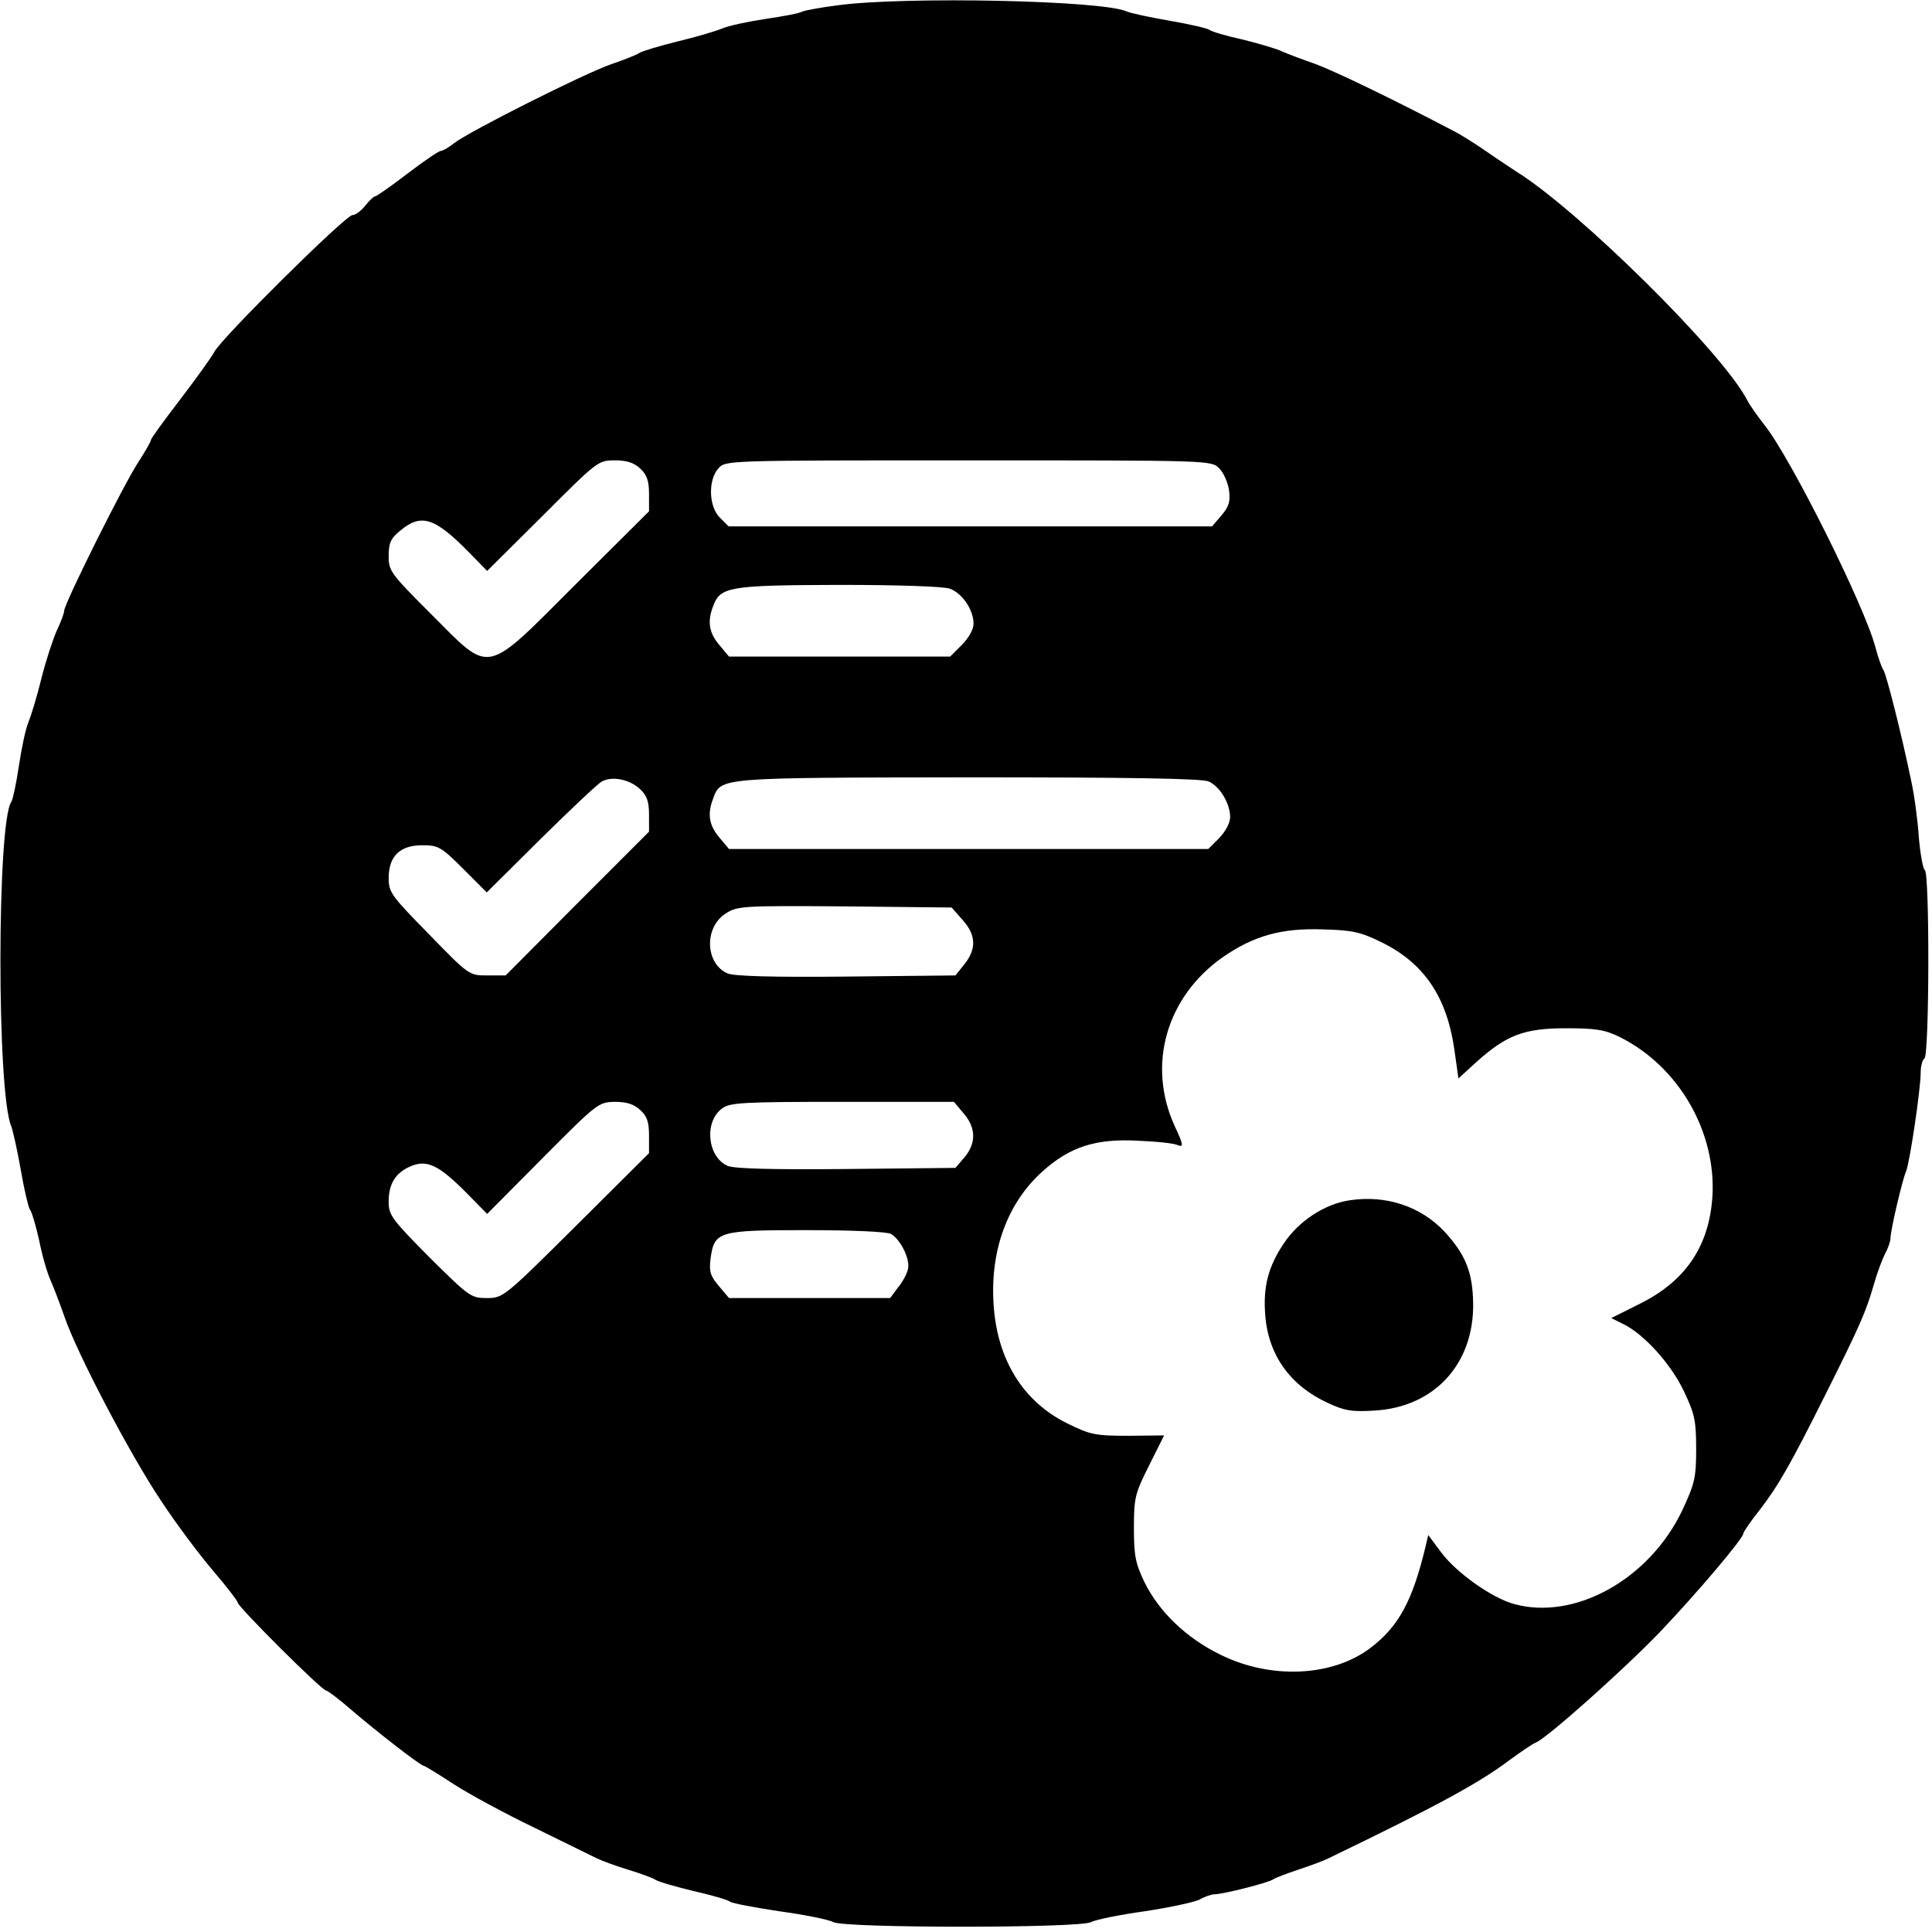<?xml version="1.0" standalone="no"?>
<!DOCTYPE svg PUBLIC "-//W3C//DTD SVG 20010904//EN"
 "http://www.w3.org/TR/2001/REC-SVG-20010904/DTD/svg10.dtd">
<svg version="1.0" xmlns="http://www.w3.org/2000/svg"
 width="512pt" height="512pt" viewBox="0 0 512 512"
 preserveAspectRatio="xMidYMid meet">
<g transform="translate(0,512) scale(0.1,-0.1)"
fill="#000000" stroke="none">
<path d="M2220 5106 c-47 -6 -89 -14 -95 -17 -5 -4 -48 -12 -95 -19 -47 -7
-98 -18 -115 -25 -16 -7 -70 -23 -120 -35 -49 -12 -94 -26 -100 -30 -5 -4 -39
-18 -75 -30 -74 -26 -376 -178 -416 -209 -15 -12 -31 -21 -36 -21 -5 0 -45
-27 -88 -60 -43 -33 -82 -60 -85 -60 -4 0 -16 -11 -27 -25 -11 -14 -26 -25
-34 -25 -18 0 -345 -324 -365 -361 -8 -15 -49 -72 -91 -127 -43 -56 -78 -104
-78 -108 0 -4 -15 -30 -33 -58 -39 -59 -197 -376 -197 -395 0 -6 -9 -30 -19
-51 -10 -22 -29 -79 -41 -127 -12 -49 -28 -101 -35 -118 -7 -16 -18 -68 -25
-115 -7 -47 -16 -89 -20 -95 -38 -52 -39 -772 0 -860 4 -11 16 -63 25 -115 9
-52 20 -99 24 -105 5 -5 16 -43 25 -83 8 -41 22 -88 30 -105 8 -18 24 -60 36
-94 33 -98 175 -368 256 -489 40 -61 103 -145 139 -187 36 -42 65 -80 65 -84
0 -11 223 -233 234 -233 4 0 36 -24 69 -53 68 -58 182 -147 191 -147 2 0 37
-21 78 -48 40 -26 136 -78 213 -115 77 -38 151 -74 165 -81 14 -7 52 -21 85
-31 33 -10 65 -22 71 -26 6 -5 51 -18 100 -30 49 -11 94 -24 99 -29 6 -4 64
-15 130 -25 66 -9 131 -22 144 -29 33 -16 648 -16 682 0 13 7 78 20 143 29 66
10 131 24 145 31 14 8 32 14 40 14 22 0 145 31 156 40 6 4 35 15 65 25 30 10
66 23 80 30 292 141 400 200 481 261 30 22 61 43 69 46 29 11 235 195 330 294
97 102 220 247 220 260 0 4 19 32 43 62 50 65 82 121 175 307 92 184 107 219
127 288 9 32 23 70 31 85 8 15 14 33 14 41 0 20 31 153 41 176 10 23 39 219
39 263 0 17 5 34 10 37 13 8 14 492 1 499 -5 3 -12 43 -16 88 -3 46 -12 112
-20 148 -24 117 -66 284 -74 295 -4 5 -14 33 -21 60 -29 110 -226 505 -295
590 -17 22 -38 51 -45 65 -65 126 -447 503 -611 605 -9 6 -43 28 -76 51 -33
23 -73 48 -89 56 -168 88 -316 159 -367 178 -34 12 -75 27 -92 35 -16 7 -64
21 -105 31 -41 9 -79 20 -85 25 -5 4 -53 15 -105 24 -52 9 -104 20 -115 25
-65 29 -586 40 -765 16z m-523 -1228 c17 -16 23 -32 23 -67 l0 -46 -193 -192
c-246 -246 -224 -241 -384 -81 -108 108 -113 115 -113 154 0 35 5 47 31 68 55
46 91 35 182 -58 l48 -49 147 146 c145 145 147 147 191 147 32 0 51 -6 68 -22z
m1534 1 c12 -12 23 -38 26 -58 4 -30 0 -43 -20 -67 l-25 -29 -641 0 -640 0
-23 23 c-30 29 -32 100 -4 131 19 21 21 21 663 21 641 0 643 0 664 -21z m-714
-319 c33 -12 63 -56 63 -93 0 -15 -13 -38 -31 -56 l-31 -31 -293 0 -293 0 -26
31 c-27 32 -32 62 -16 103 19 51 42 55 331 56 158 0 278 -4 296 -10z m-820
-532 c17 -16 23 -32 23 -67 l0 -45 -190 -190 -190 -191 -48 0 c-49 0 -49 0
-155 109 -100 102 -107 111 -107 149 0 58 30 87 89 87 42 0 50 -4 108 -62 l63
-63 143 142 c78 77 151 146 162 152 27 15 74 6 102 -21z m1506 21 c30 -13 57
-59 57 -94 0 -16 -12 -38 -29 -56 l-29 -29 -635 0 -635 0 -26 31 c-27 32 -32
62 -16 103 21 56 11 55 677 56 420 0 620 -3 636 -11z m-652 -367 c36 -40 37
-77 5 -117 l-24 -30 -288 -3 c-197 -2 -296 1 -315 8 -60 25 -64 122 -6 159 31
20 43 21 315 19 l284 -3 29 -33z m1112 -60 c111 -55 171 -144 191 -282 l11
-78 47 43 c80 72 127 90 238 90 80 0 103 -4 142 -23 157 -78 257 -252 246
-424 -9 -132 -72 -224 -194 -284 l-74 -37 32 -16 c54 -26 127 -106 161 -179
28 -59 32 -77 32 -152 0 -77 -4 -92 -37 -163 -87 -182 -284 -292 -445 -248
-59 16 -152 82 -193 136 l-35 47 -8 -34 c-34 -141 -71 -209 -145 -265 -101
-77 -265 -84 -398 -18 -90 44 -162 113 -201 192 -24 50 -28 70 -28 144 0 80 3
91 40 165 l40 80 -95 -1 c-88 0 -101 3 -162 33 -117 58 -186 169 -195 317 -9
142 37 267 129 350 73 66 142 88 253 82 50 -2 98 -7 107 -12 15 -6 14 2 -9 51
-74 162 -22 342 127 447 82 57 156 78 266 74 79 -2 100 -7 157 -35z m-1966
-444 c18 -16 23 -32 23 -68 l0 -46 -193 -192 c-191 -190 -194 -192 -237 -192
-42 0 -47 4 -152 108 -101 102 -108 112 -108 148 0 48 19 77 60 94 42 17 73 2
144 -69 l57 -58 147 148 c145 146 148 148 191 149 32 0 51 -6 68 -22z m857 -9
c33 -38 33 -79 2 -116 l-24 -28 -288 -3 c-198 -2 -296 1 -315 8 -54 23 -64
116 -16 152 20 16 53 18 319 18 l296 0 26 -31z m-193 -319 c26 -15 52 -68 45
-94 -3 -13 -15 -35 -27 -49 l-20 -27 -214 0 -213 0 -27 32 c-23 27 -26 39 -22
72 10 73 20 76 254 76 121 0 212 -4 224 -10z"/>
<path d="M3576 1939 c-66 -10 -134 -55 -173 -113 -42 -62 -56 -116 -50 -191 8
-106 66 -187 166 -233 45 -21 64 -24 126 -20 157 10 261 124 259 283 -1 83
-20 130 -75 190 -63 68 -156 99 -253 84z"/>
</g>
</svg>
